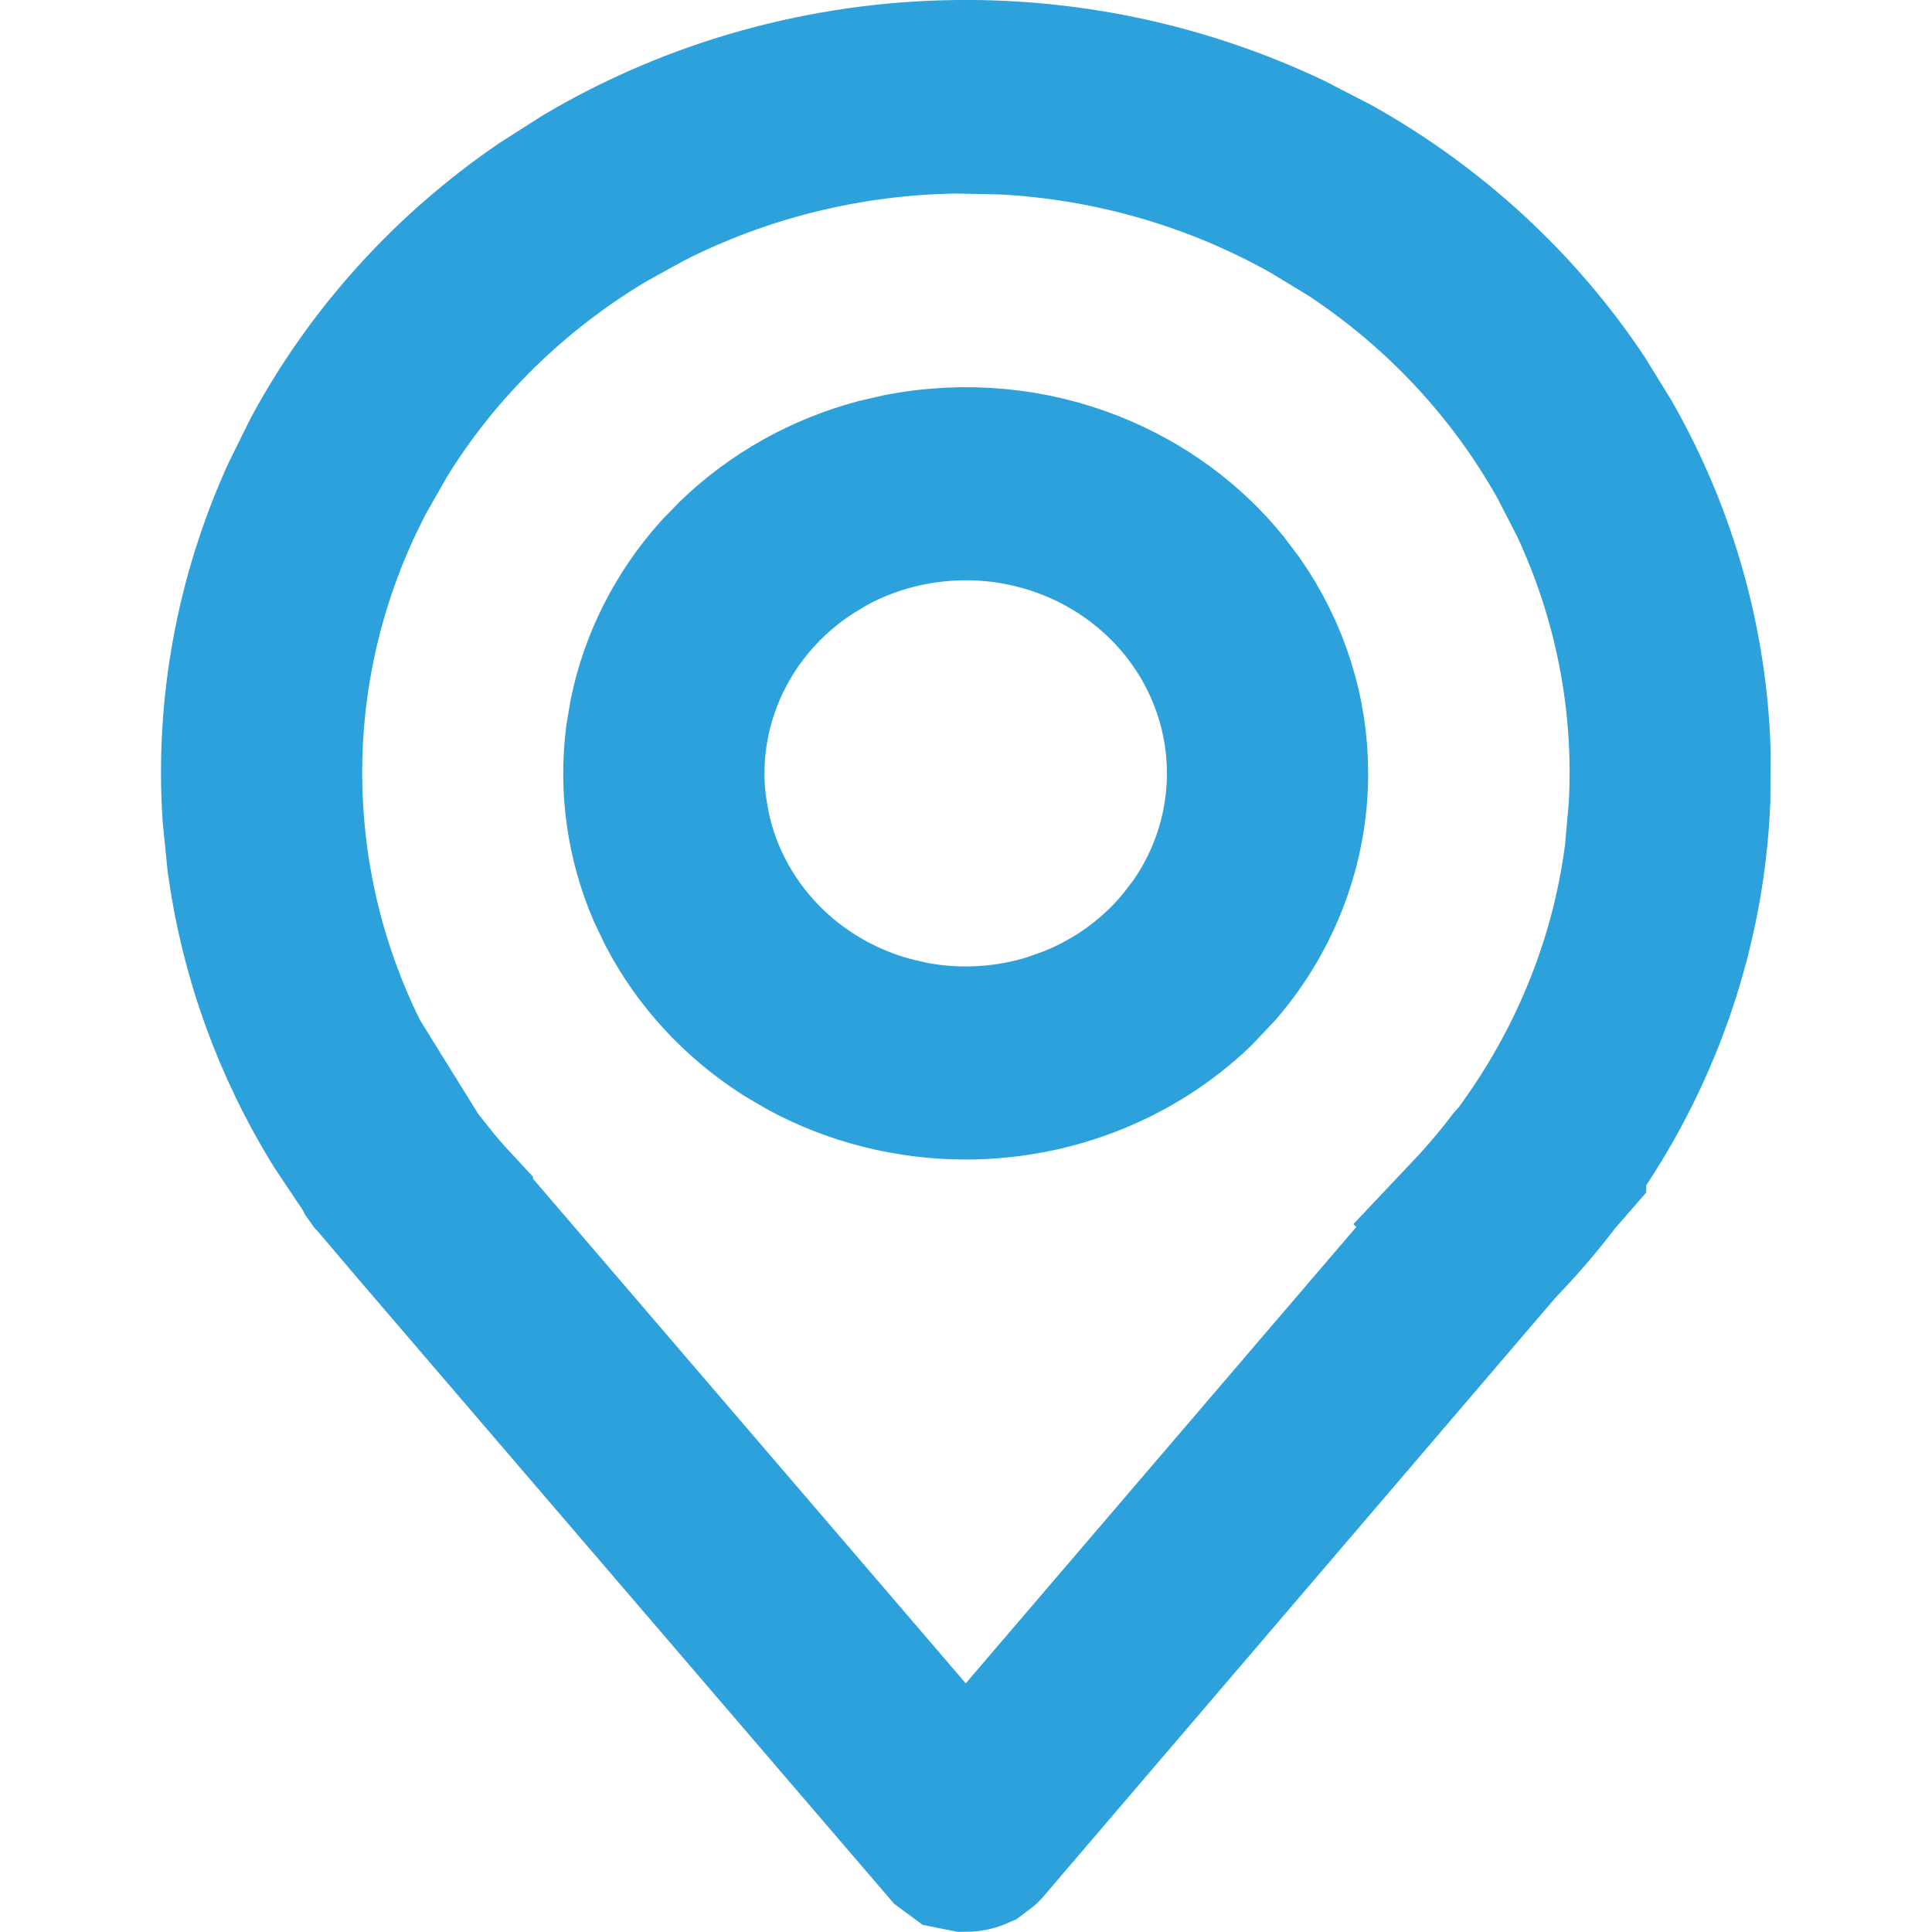 <svg width="12" height="12" viewBox="0 0 12 12" fill="none" xmlns="http://www.w3.org/2000/svg">
<g id="map-pin-outline">
<path id="Vector" d="M5.947 0.5C6.665 0.492 7.372 0.649 8.01 0.953L8.279 1.092C8.897 1.438 9.416 1.919 9.797 2.491L9.951 2.741C10.292 3.338 10.478 4.002 10.498 4.678L10.496 4.968C10.464 5.742 10.213 6.495 9.768 7.146L9.748 7.176L9.732 7.207L9.725 7.219V7.22L9.645 7.312L9.636 7.323L9.628 7.334C9.528 7.465 9.42 7.59 9.305 7.709L9.294 7.72L9.284 7.732L6.102 11.453L6.1 11.455L6.058 11.487C6.04 11.495 6.019 11.499 5.998 11.499L5.938 11.487L5.896 11.456L2.617 7.633L2.61 7.625L2.604 7.618L2.427 7.409L2.42 7.401L2.414 7.394L2.339 7.306L2.338 7.305L2.325 7.287L2.31 7.257L2.29 7.229L2.126 6.984C1.816 6.484 1.617 5.93 1.538 5.355L1.509 5.067C1.464 4.39 1.589 3.713 1.87 3.092L2 2.829C2.326 2.225 2.798 1.702 3.377 1.306L3.631 1.144C4.326 0.732 5.127 0.509 5.947 0.5ZM5.946 0.702C5.269 0.71 4.605 0.874 4.008 1.18L3.757 1.319C3.18 1.665 2.697 2.138 2.35 2.7L2.209 2.947C1.856 3.618 1.701 4.37 1.763 5.122C1.816 5.78 2.034 6.413 2.394 6.969L2.556 7.202L2.562 7.21V7.209L2.58 7.238L2.633 7.3V7.299C2.698 7.381 2.758 7.449 2.811 7.506V7.507L5.619 10.781L5.999 11.225L6.378 10.781L9.102 7.598L9.101 7.597C9.211 7.481 9.317 7.36 9.414 7.232L9.461 7.178L9.481 7.154L9.499 7.128L9.515 7.104L9.514 7.103C9.893 6.564 10.136 5.946 10.218 5.3L10.243 5.019C10.28 4.36 10.151 3.704 9.87 3.107L9.74 2.855C9.416 2.276 8.955 1.783 8.396 1.415L8.151 1.266C7.566 0.934 6.909 0.744 6.235 0.708L5.946 0.702ZM5.604 2.942C5.996 2.868 6.403 2.905 6.771 3.052C7.092 3.18 7.371 3.384 7.581 3.643L7.667 3.757C7.884 4.069 7.998 4.433 7.998 4.804C7.998 5.238 7.841 5.661 7.552 5.999L7.42 6.139C7.046 6.497 6.535 6.702 5.998 6.702C5.648 6.702 5.306 6.615 5.006 6.452L4.879 6.377C4.591 6.192 4.361 5.941 4.208 5.65L4.147 5.523C4.017 5.222 3.972 4.895 4.013 4.574L4.036 4.438C4.102 4.119 4.253 3.82 4.477 3.571L4.577 3.468C4.821 3.234 5.124 3.064 5.459 2.975L5.604 2.942ZM5.998 3.104C5.699 3.105 5.405 3.178 5.144 3.32L5.034 3.386C4.747 3.57 4.52 3.834 4.385 4.146C4.266 4.421 4.224 4.719 4.262 5.014L4.283 5.139C4.352 5.472 4.522 5.776 4.769 6.013C4.984 6.219 5.249 6.366 5.536 6.442L5.661 6.471C5.955 6.527 6.257 6.509 6.541 6.419L6.661 6.376C6.939 6.266 7.184 6.088 7.371 5.857L7.448 5.756C7.643 5.476 7.748 5.144 7.748 4.804C7.748 4.346 7.559 3.912 7.229 3.595C6.899 3.278 6.456 3.104 5.998 3.104Z" fill="#2CA1DB" stroke="#2CA1DB"/>
</g>
</svg>
